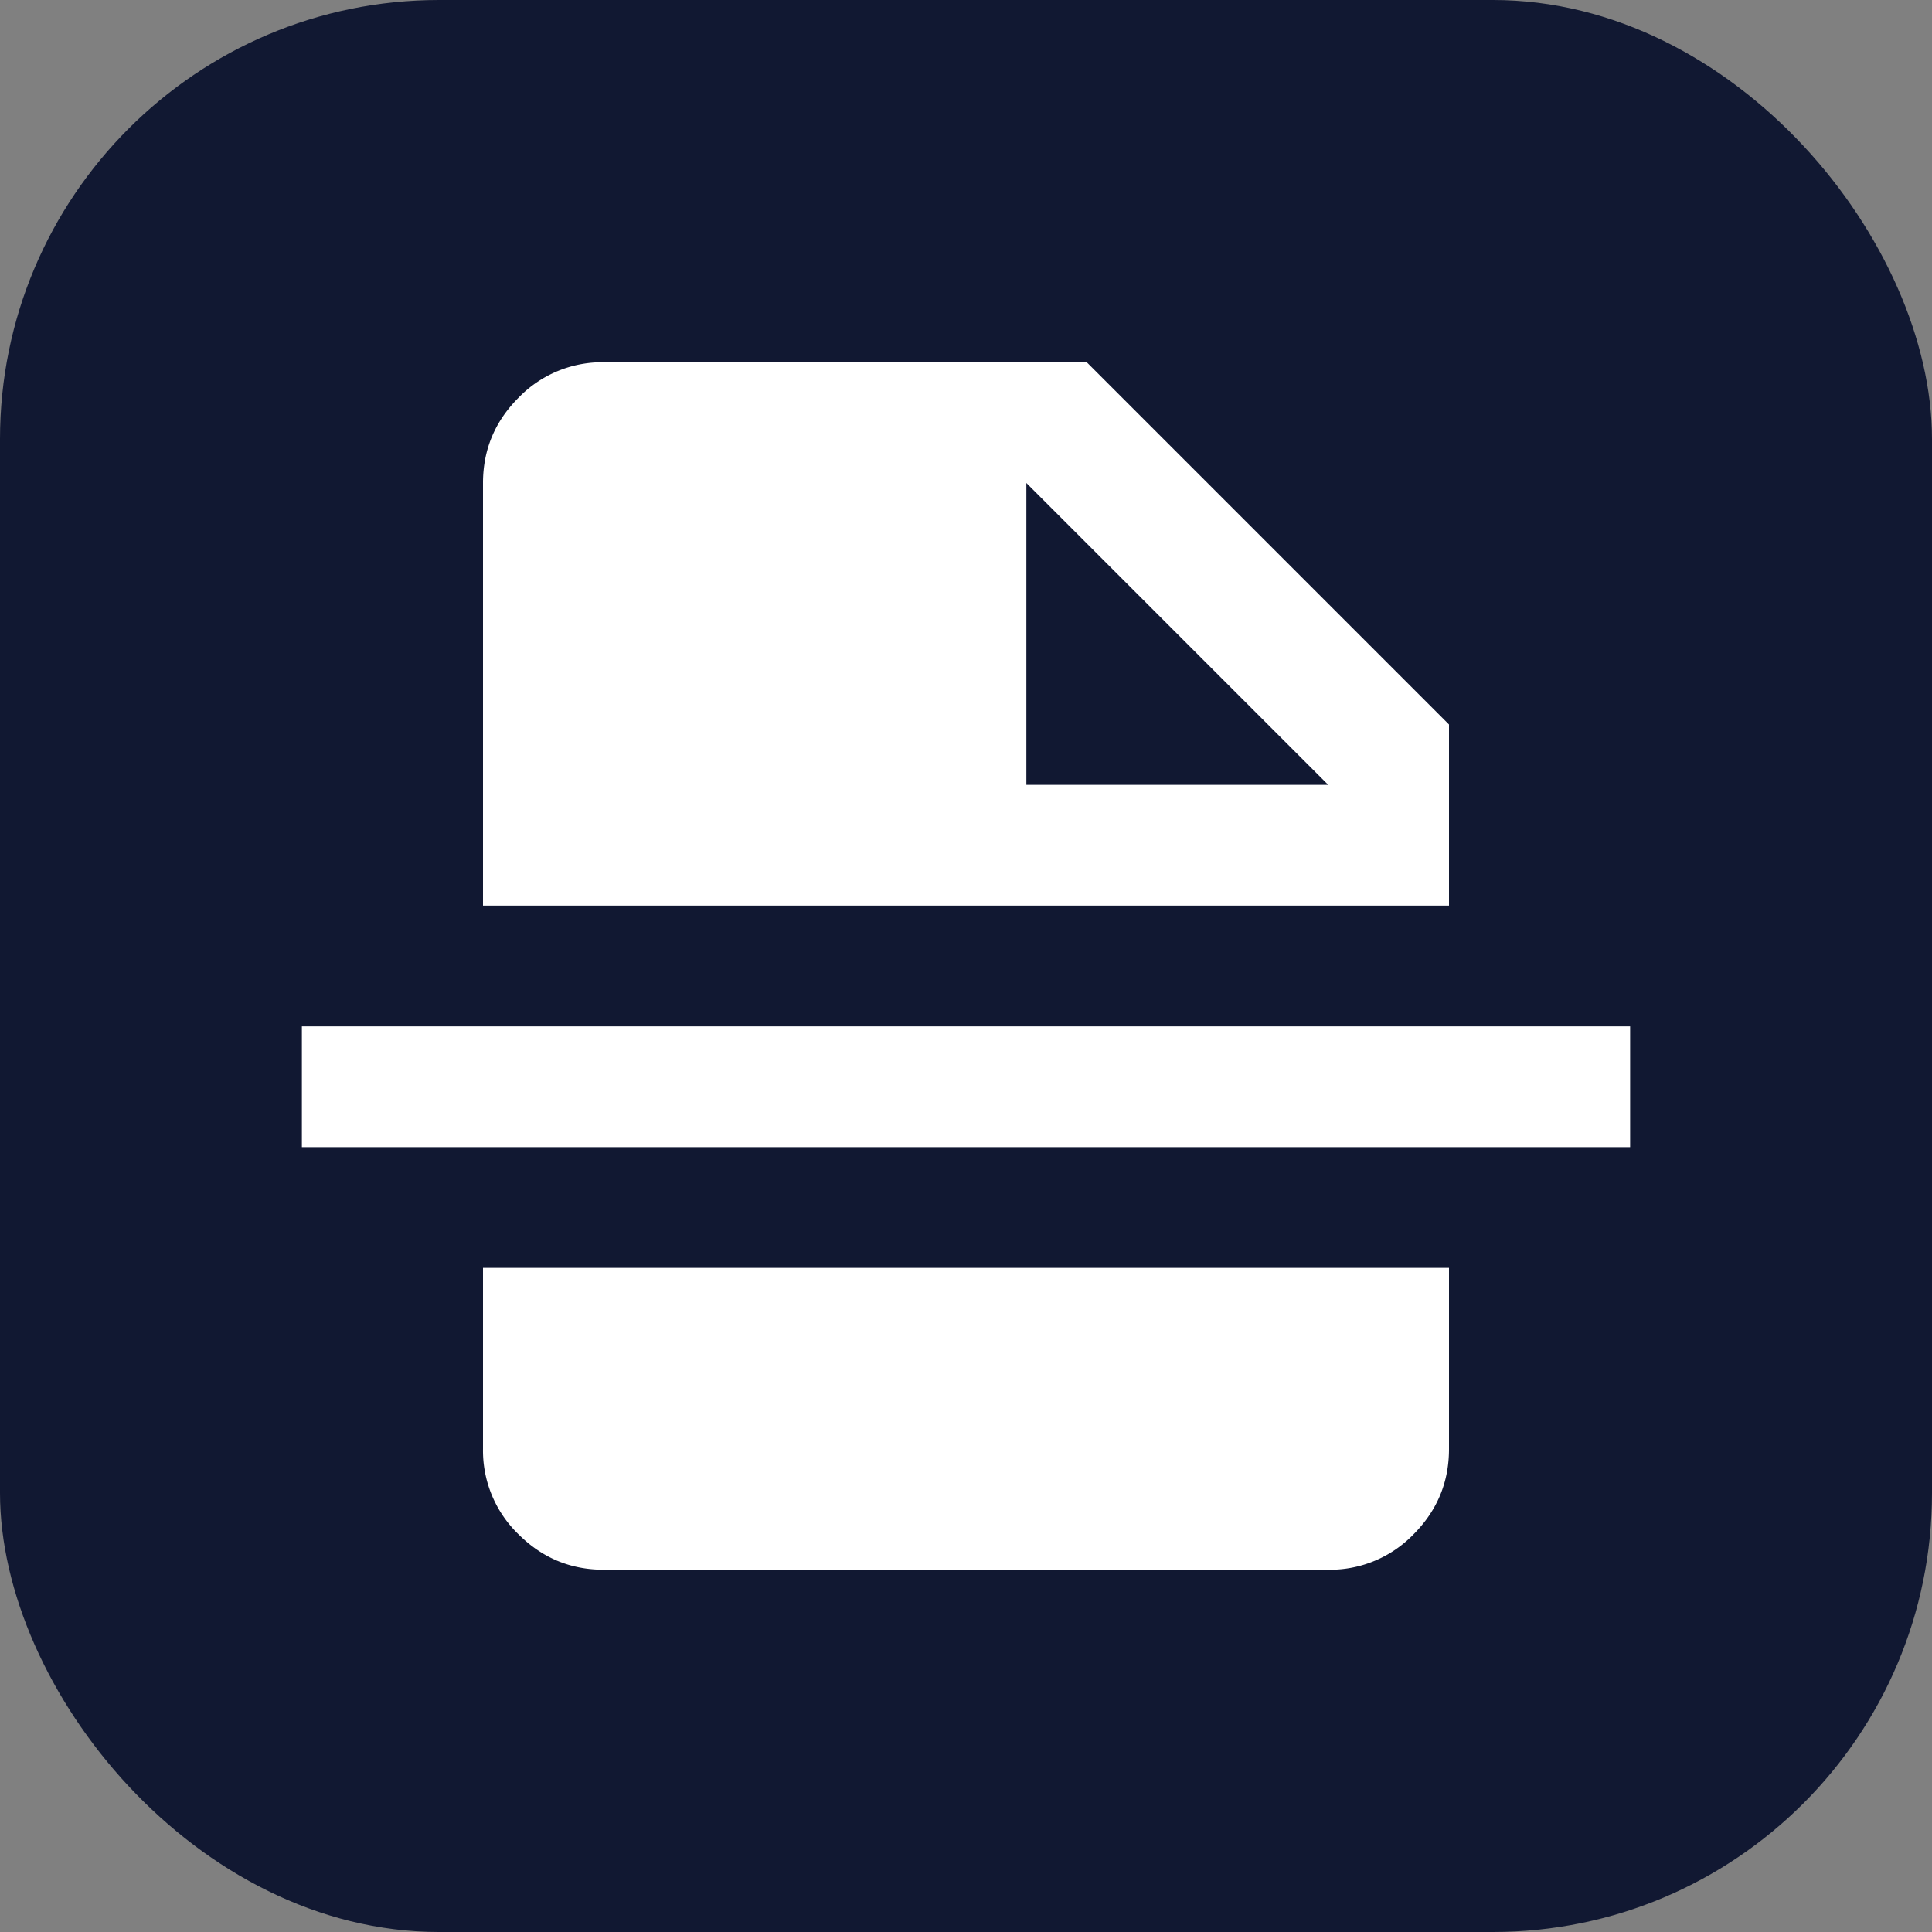 <svg width="32" height="32" viewBox="0 0 32 32" fill="none" xmlns="http://www.w3.org/2000/svg"><rect x="0" y="0" width="32" height="32" fill="#808080" stroke="none"/><rect width="32" height="32" rx="7.273" fill="#111832"/><path d="M17 13h5l-5-5v5Zm-7 13c-.55 0-1.02-.196-1.412-.587A1.926 1.926 0 0 1 8 24v-3h16v3c0 .55-.196 1.02-.587 1.413A1.926 1.926 0 0 1 22 26H10Zm-5-7v-2h22v2H5Zm3-4V8c0-.55.196-1.02.588-1.412A1.926 1.926 0 0 1 10 6h8l6 6v3H8Z" fill="#fff"/></svg>